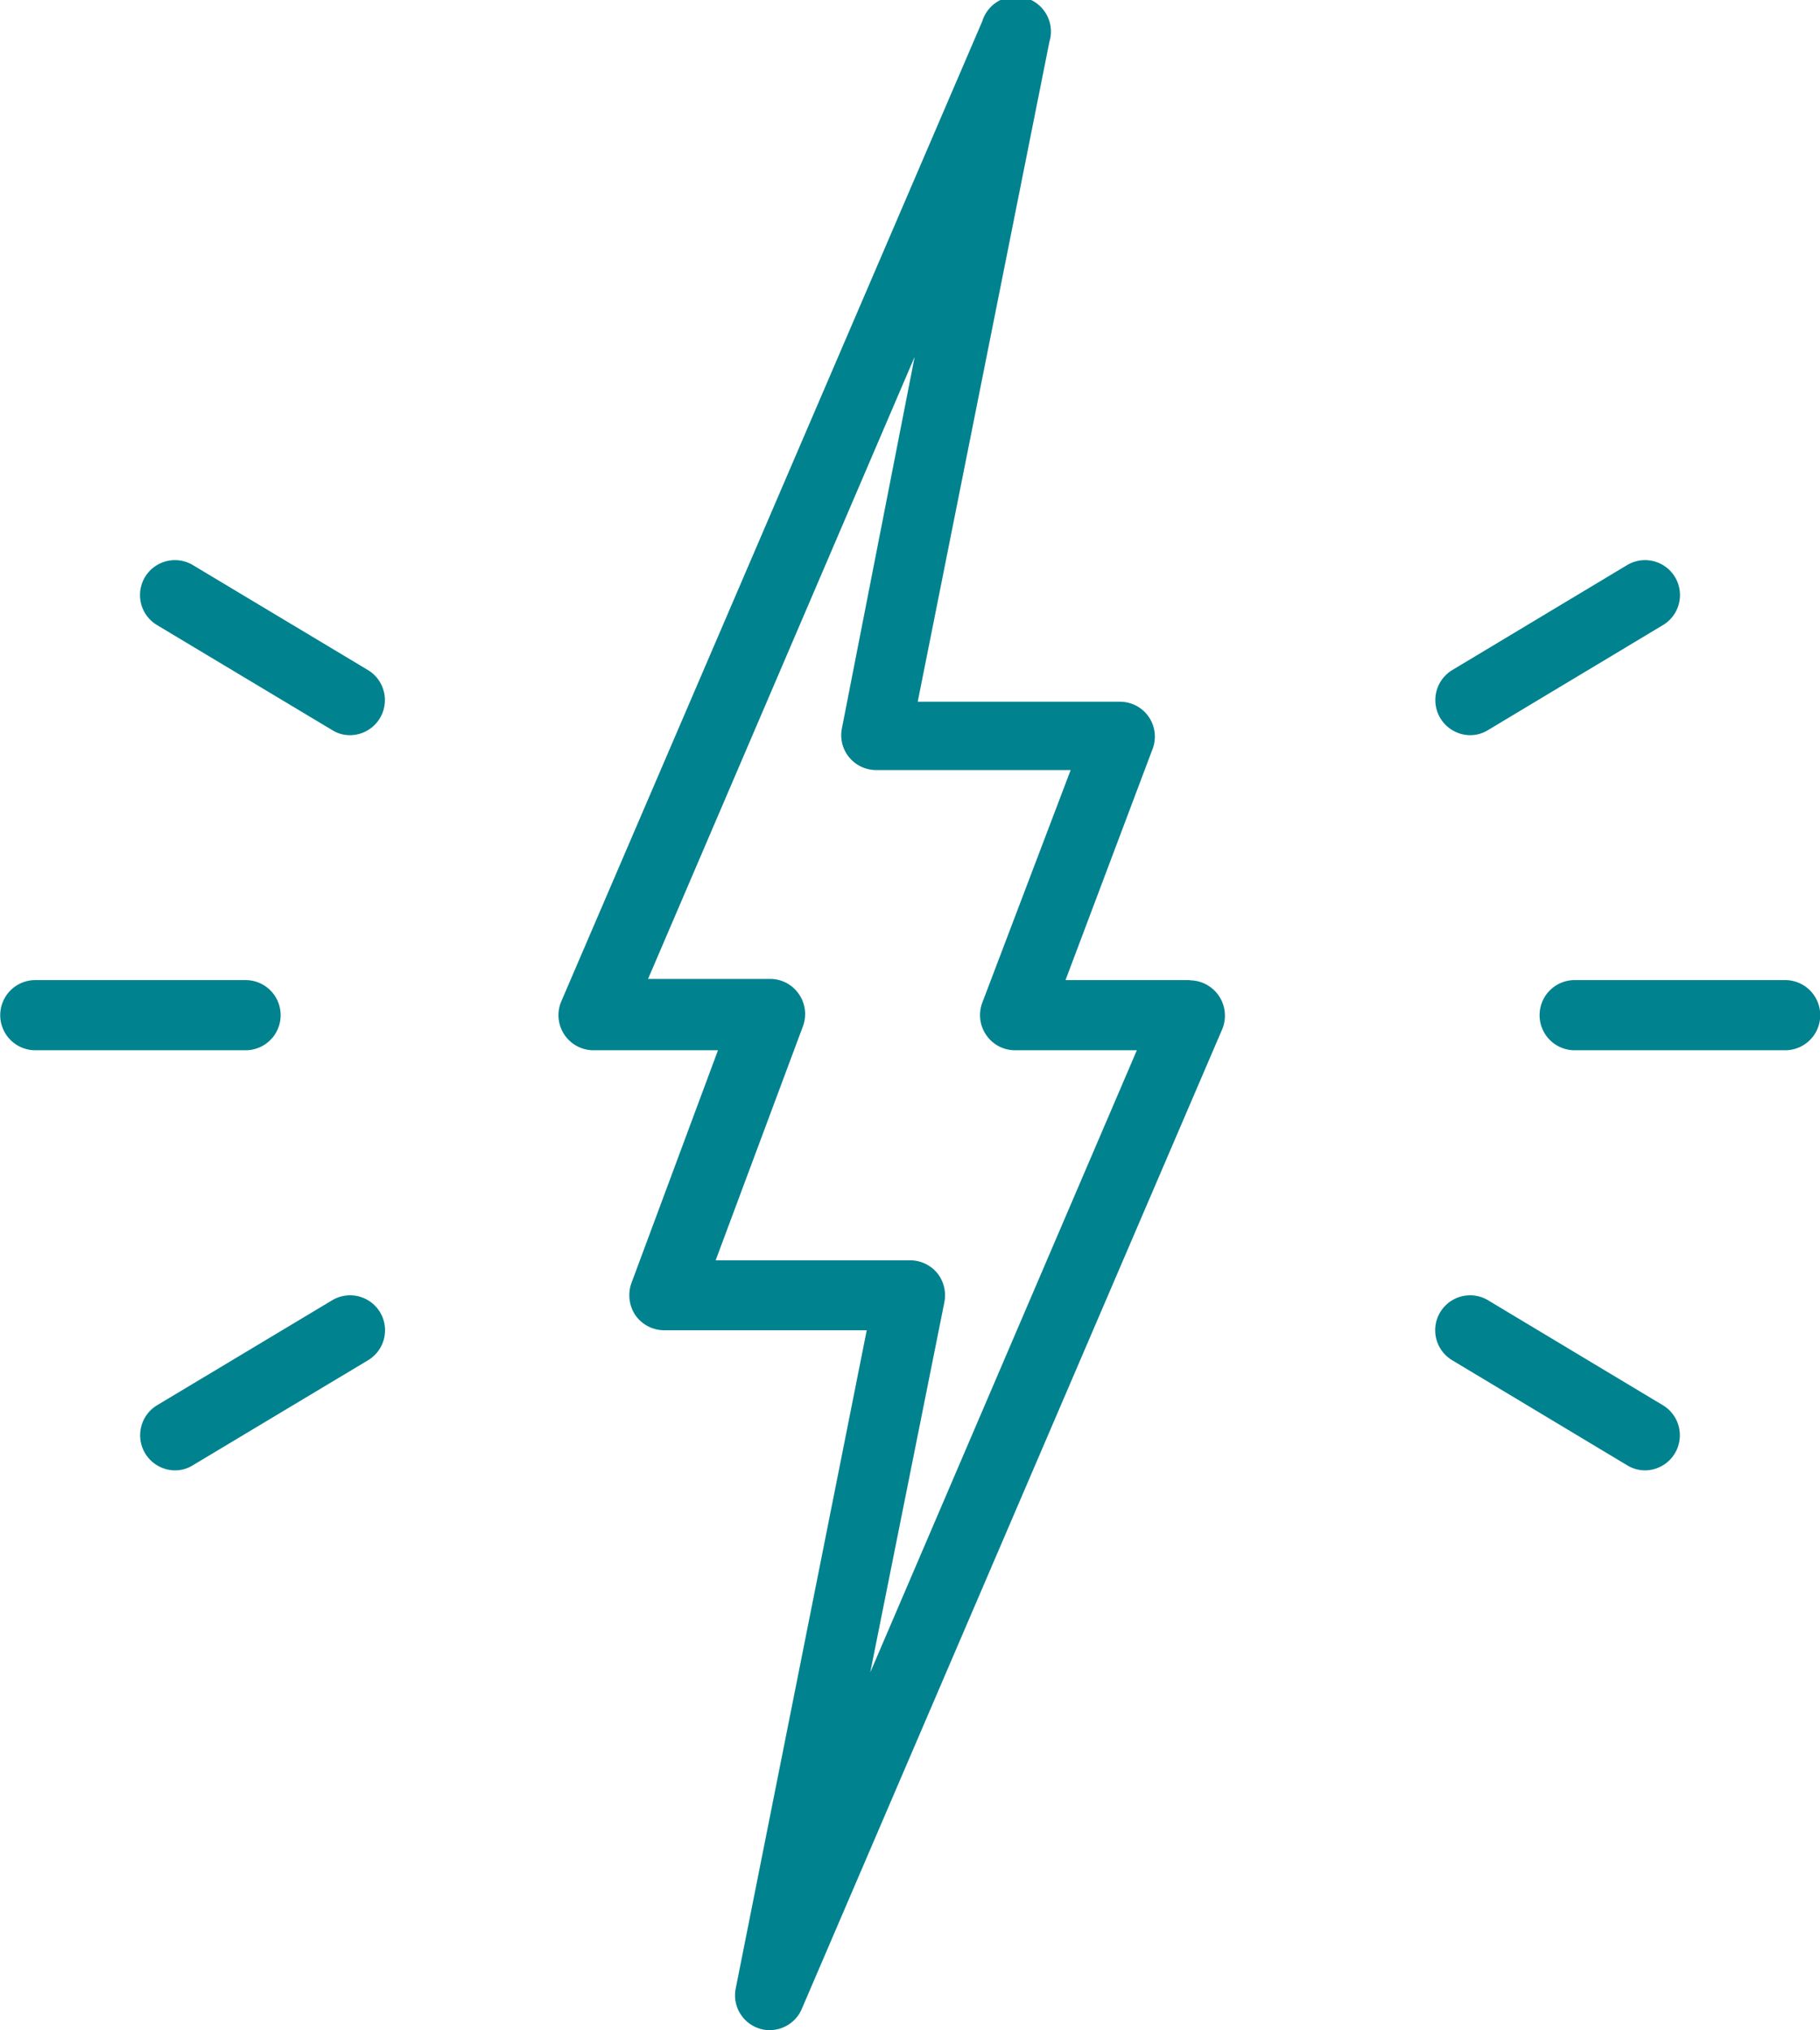 <svg xmlns="http://www.w3.org/2000/svg" viewBox="0 0 77.82 86.8"><defs><style>.cls-1{fill:#01828f;}</style></defs><title>mh-teal_short-term-medical</title><g id="Layer_2" data-name="Layer 2"><g id="Layer_1-2" data-name="Layer 1"><path class="cls-1" d="M50.88,41.9H45.56L49.29,32a1.49,1.49,0,0,0-1.4-2H39.24L44.87,1.79A1.49,1.49,0,0,0,42,.91l-18,41.9a1.5,1.5,0,0,0,1.37,2.09h5.33L27,54.85a1.54,1.54,0,0,0,.17,1.38,1.51,1.51,0,0,0,1.24.64h8.65L31.46,85a1.49,1.49,0,0,0,1,1.72,1.39,1.39,0,0,0,.44.07,1.49,1.49,0,0,0,1.38-.9L52.26,44a1.51,1.51,0,0,0-1.38-2.09ZM37.21,71.5l3.17-15.83a1.52,1.52,0,0,0-.31-1.25,1.51,1.51,0,0,0-1.16-.54H30.6l3.73-10a1.5,1.5,0,0,0-.17-1.38,1.49,1.49,0,0,0-1.23-.65H27.71l11.4-26.6L36,31.13a1.49,1.49,0,0,0,1.46,1.79h8.32L42,42.87a1.5,1.5,0,0,0,.17,1.38,1.49,1.49,0,0,0,1.23.65h5.21Z"/><path class="cls-1" d="M76.33,41.9h-9a1.5,1.5,0,0,0,0,3h9a1.5,1.5,0,0,0,0-3Z"/><path class="cls-1" d="M62.86,31.43a1.46,1.46,0,0,0,.77-.22l7.48-4.49a1.49,1.49,0,1,0-1.54-2.56l-7.48,4.49a1.5,1.5,0,0,0,.77,2.78Z"/><path class="cls-1" d="M71.11,60.08l-7.48-4.49a1.49,1.49,0,1,0-1.54,2.56l7.48,4.49a1.46,1.46,0,0,0,.77.22,1.5,1.5,0,0,0,.77-2.78Z"/><path class="cls-1" d="M12,43.4a1.5,1.5,0,0,0-1.49-1.5h-9a1.5,1.5,0,0,0,0,3h9A1.5,1.5,0,0,0,12,43.4Z"/><path class="cls-1" d="M15.74,28.65,8.25,24.16a1.49,1.49,0,1,0-1.54,2.56l7.49,4.49a1.42,1.42,0,0,0,.76.22,1.5,1.5,0,0,0,.78-2.78Z"/><path class="cls-1" d="M14.2,55.59,6.71,60.08a1.5,1.5,0,0,0,.77,2.78,1.43,1.43,0,0,0,.77-.22l7.49-4.49a1.49,1.49,0,1,0-1.54-2.56Z"/></g></g></svg>